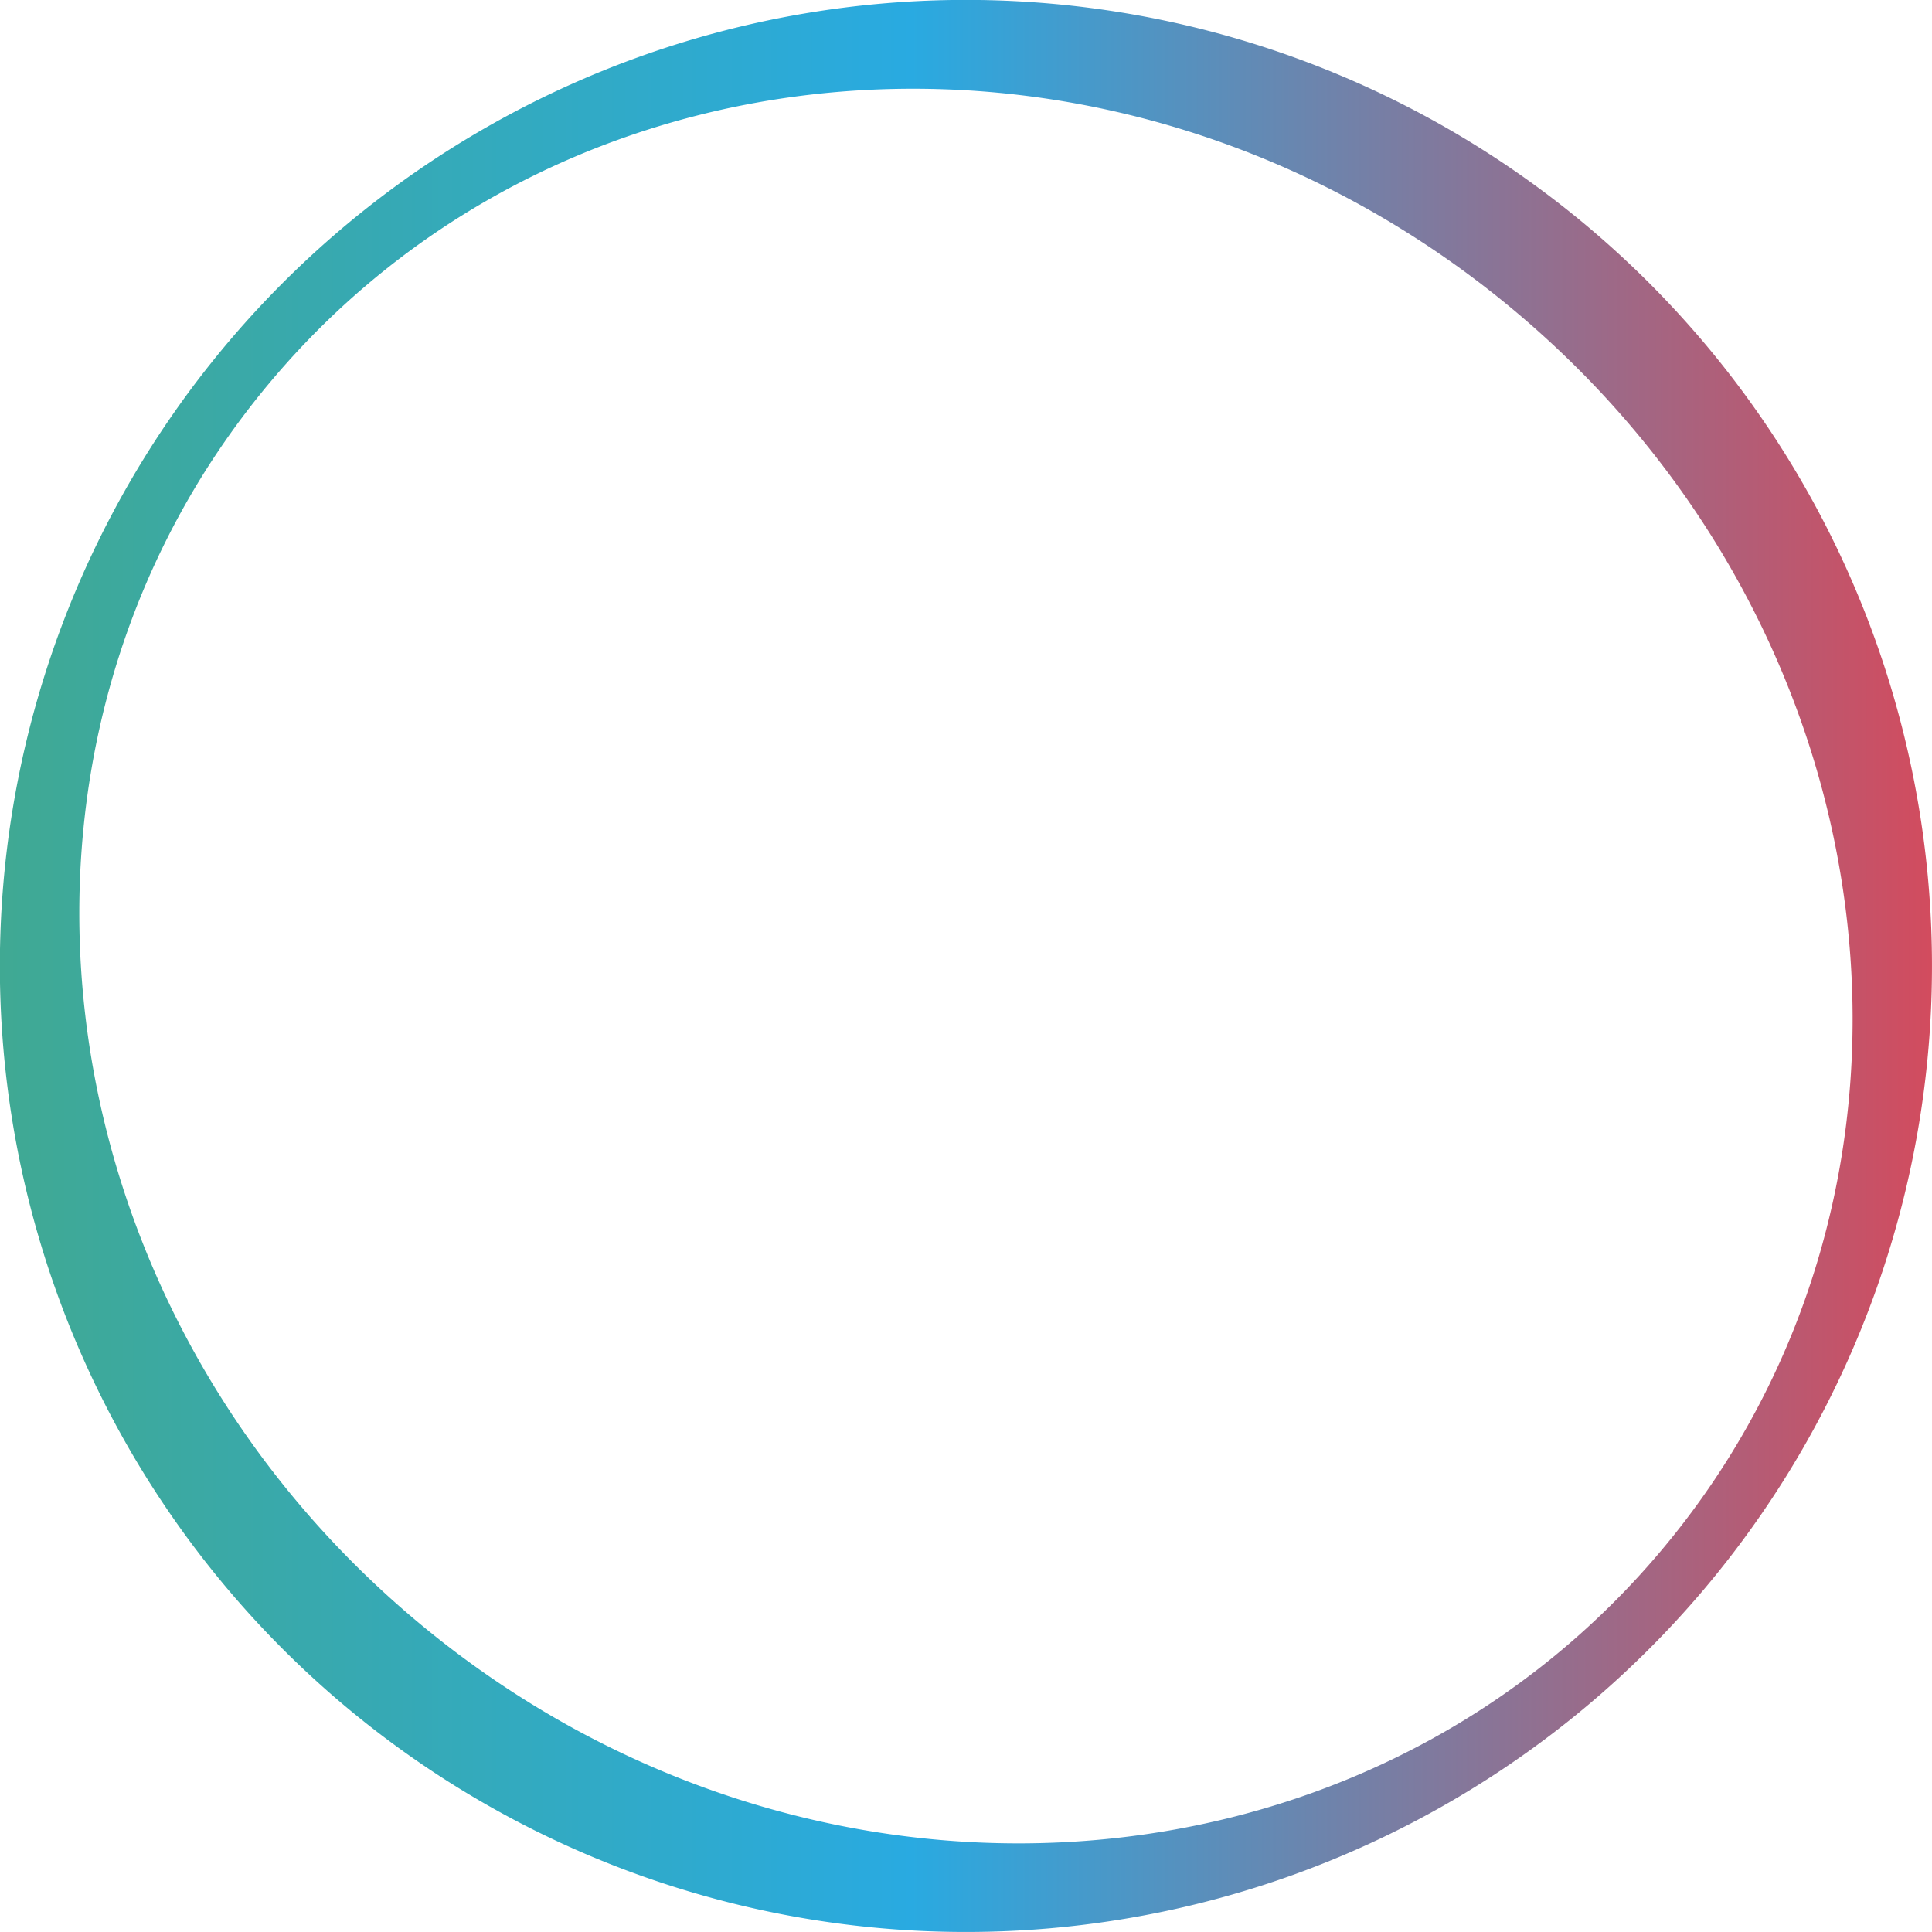 <svg xmlns="http://www.w3.org/2000/svg" xmlns:xlink="http://www.w3.org/1999/xlink" width="76.927" height="76.927" viewBox="0 0 76.927 76.927"><defs><linearGradient id="a" x1="0.5" x2="0.5" y2="1" gradientUnits="objectBoundingBox"><stop offset="0" stop-color="#da4758"/><stop offset="0.527" stop-color="#29aae1"/><stop offset="1" stop-color="#41a98f"/></linearGradient></defs><path d="M63.188,9a38.466,38.466,0,1,0,4.741,54.192A38.472,38.472,0,0,0,63.188,9M64.54,60.345c-12.839,15.3-34.922,17.91-49.325,5.824S-.444,31.891,12.4,16.59,47.308-1.328,61.711,10.758,77.379,45.044,64.54,60.345" transform="translate(76.927) rotate(90)" fill="url(#a)"/></svg>